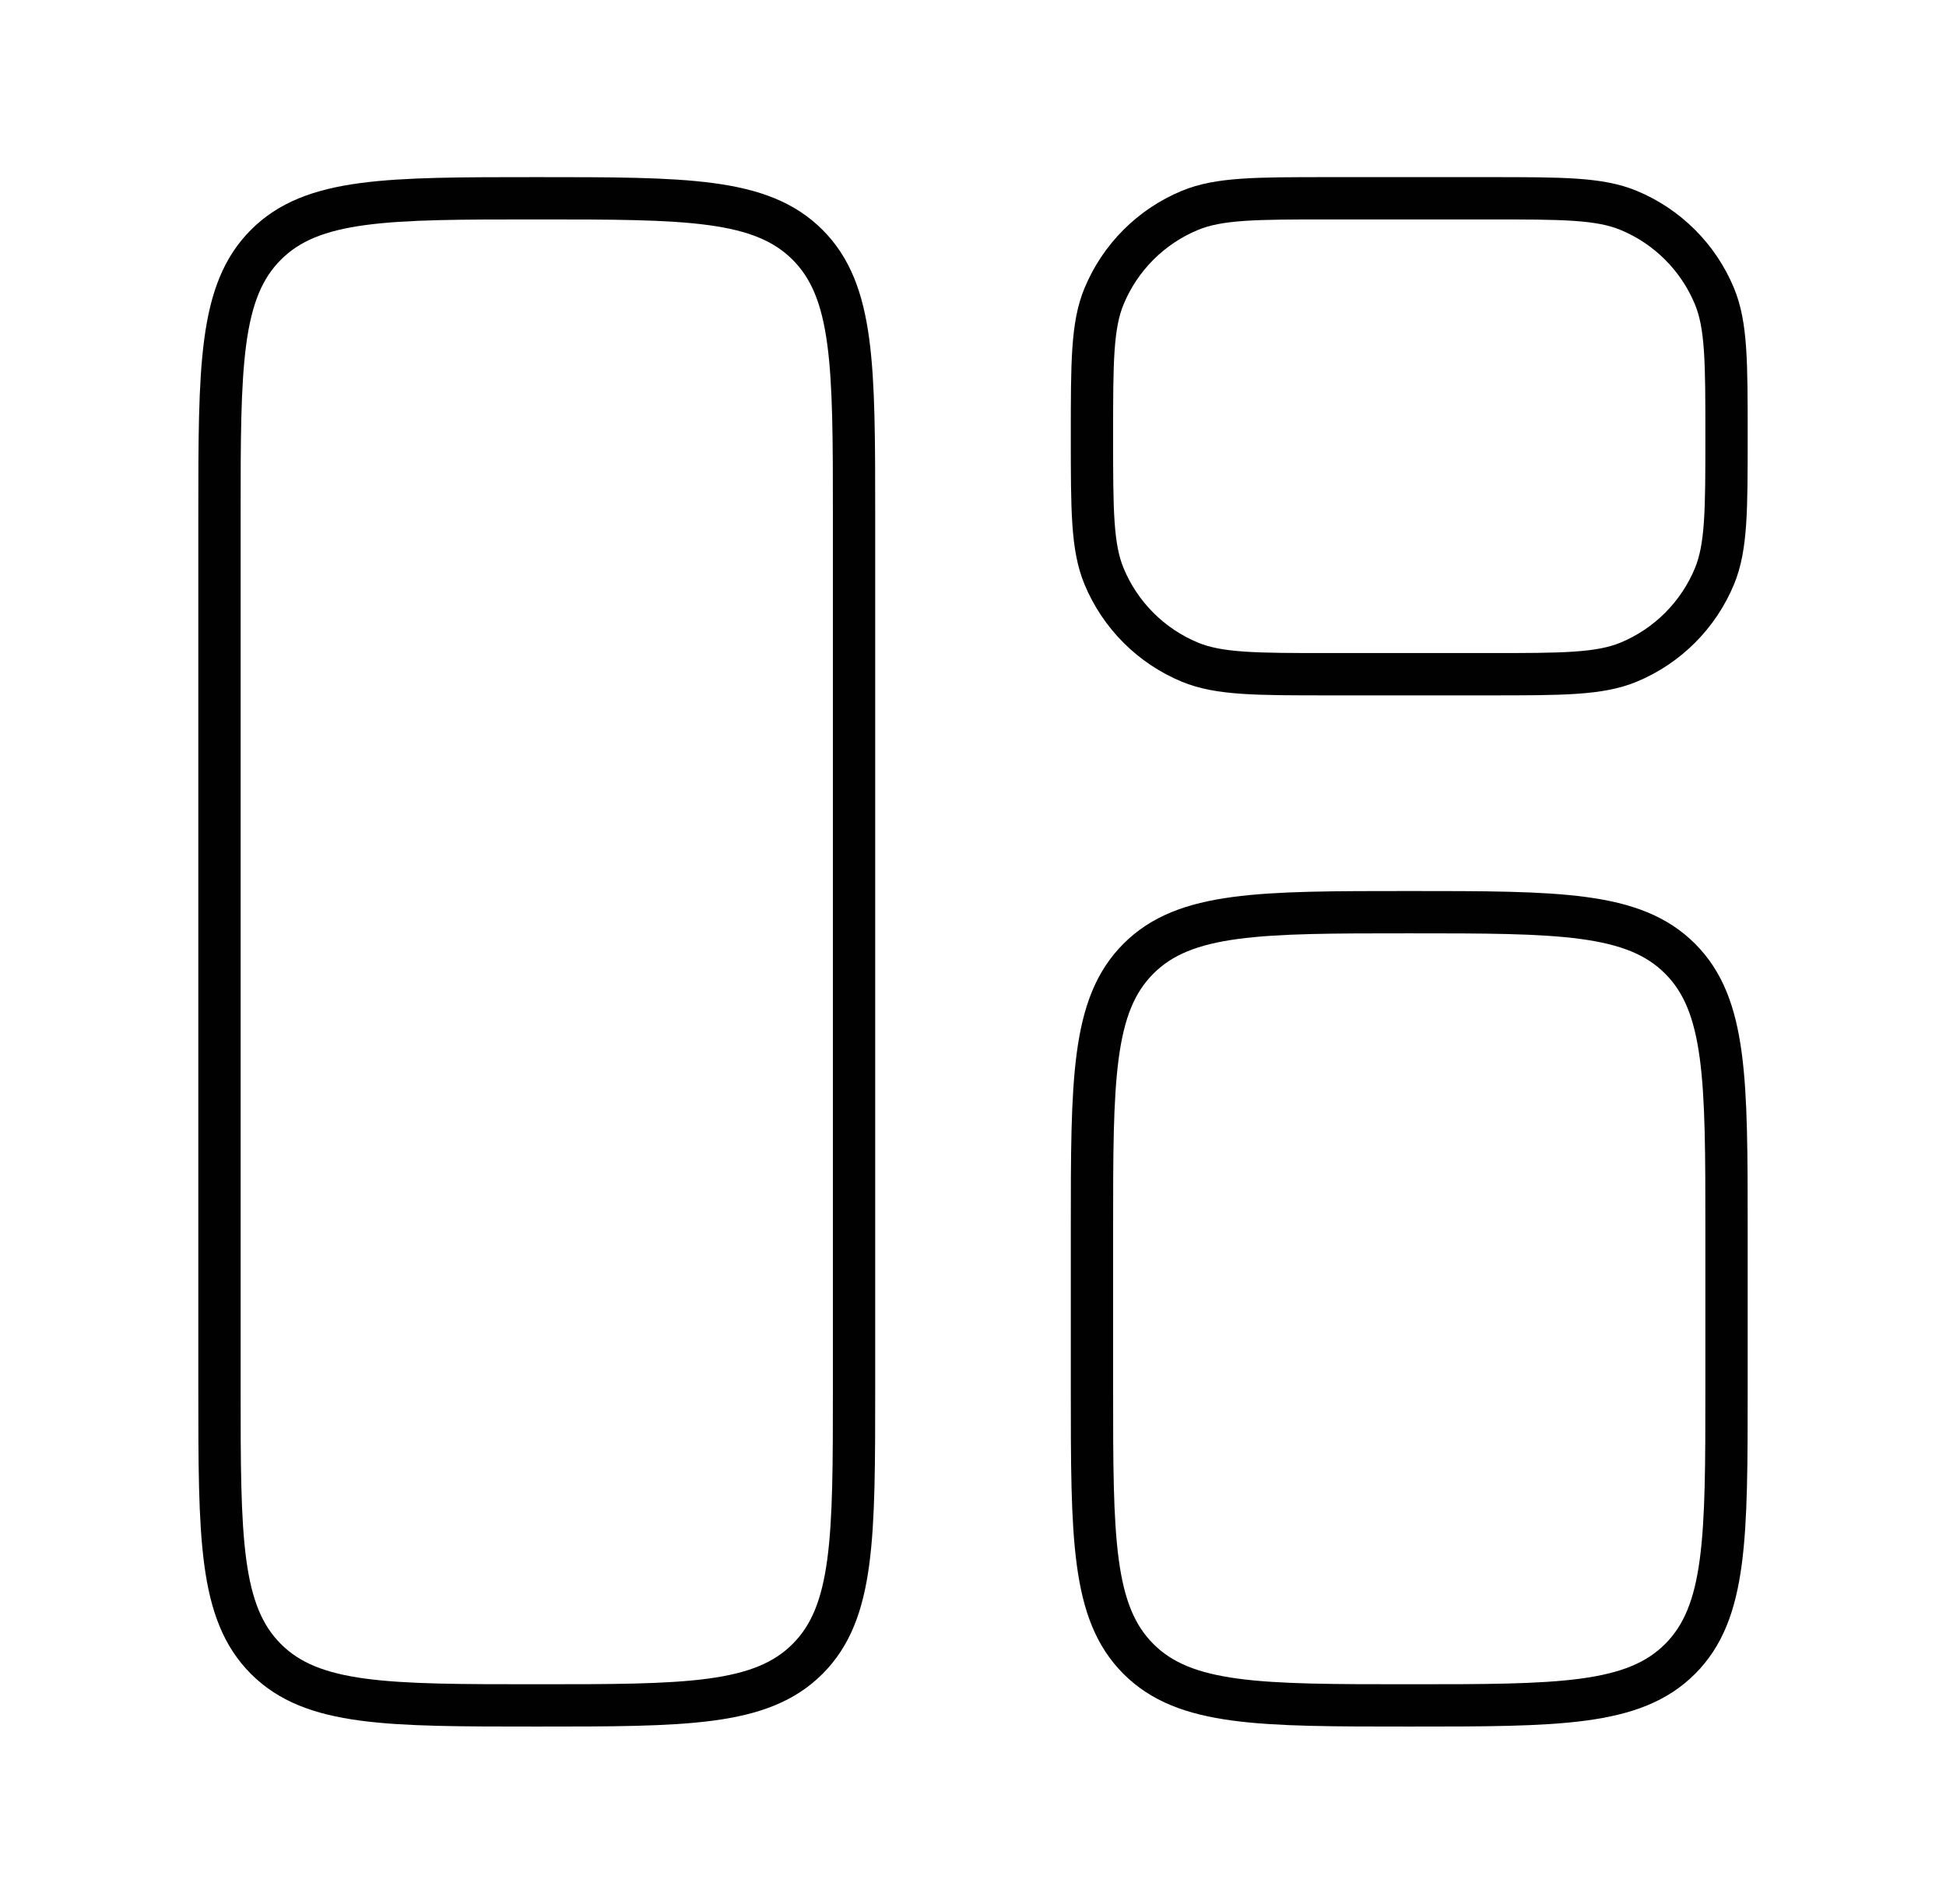 <svg width="46" height="45" viewBox="0 0 46 45" fill="none" xmlns="http://www.w3.org/2000/svg">
<path d="M5.188 12.187C5.188 8.652 5.188 6.884 6.286 5.786C7.384 4.687 9.152 4.687 12.688 4.687C16.223 4.687 17.991 4.687 19.089 5.786C20.188 6.884 20.188 8.652 20.188 12.187V32.812C20.188 36.348 20.188 38.116 19.089 39.214C17.991 40.312 16.223 40.312 12.688 40.312C9.152 40.312 7.384 40.312 6.286 39.214C5.188 38.116 5.188 36.348 5.188 32.812V12.187Z" stroke="#010101"/>
<path d="M25.812 29.062C25.812 25.527 25.812 23.759 26.911 22.661C28.009 21.562 29.777 21.562 33.312 21.562C36.848 21.562 38.616 21.562 39.714 22.661C40.812 23.759 40.812 25.527 40.812 29.062V32.812C40.812 36.348 40.812 38.116 39.714 39.214C38.616 40.312 36.848 40.312 33.312 40.312C29.777 40.312 28.009 40.312 26.911 39.214C25.812 38.116 25.812 36.348 25.812 32.812V29.062Z" stroke="#010101"/>
<path d="M25.812 10.312C25.812 8.565 25.812 7.691 26.098 7.002C26.479 6.083 27.209 5.353 28.127 4.973C28.817 4.687 29.69 4.687 31.438 4.687H35.188C36.935 4.687 37.808 4.687 38.498 4.973C39.416 5.353 40.146 6.083 40.527 7.002C40.812 7.691 40.812 8.565 40.812 10.312C40.812 12.059 40.812 12.933 40.527 13.622C40.146 14.541 39.416 15.271 38.498 15.652C37.808 15.937 36.935 15.937 35.188 15.937H31.438C29.69 15.937 28.817 15.937 28.127 15.652C27.209 15.271 26.479 14.541 26.098 13.622C25.812 12.933 25.812 12.059 25.812 10.312Z" stroke="#010101"/>
</svg>
